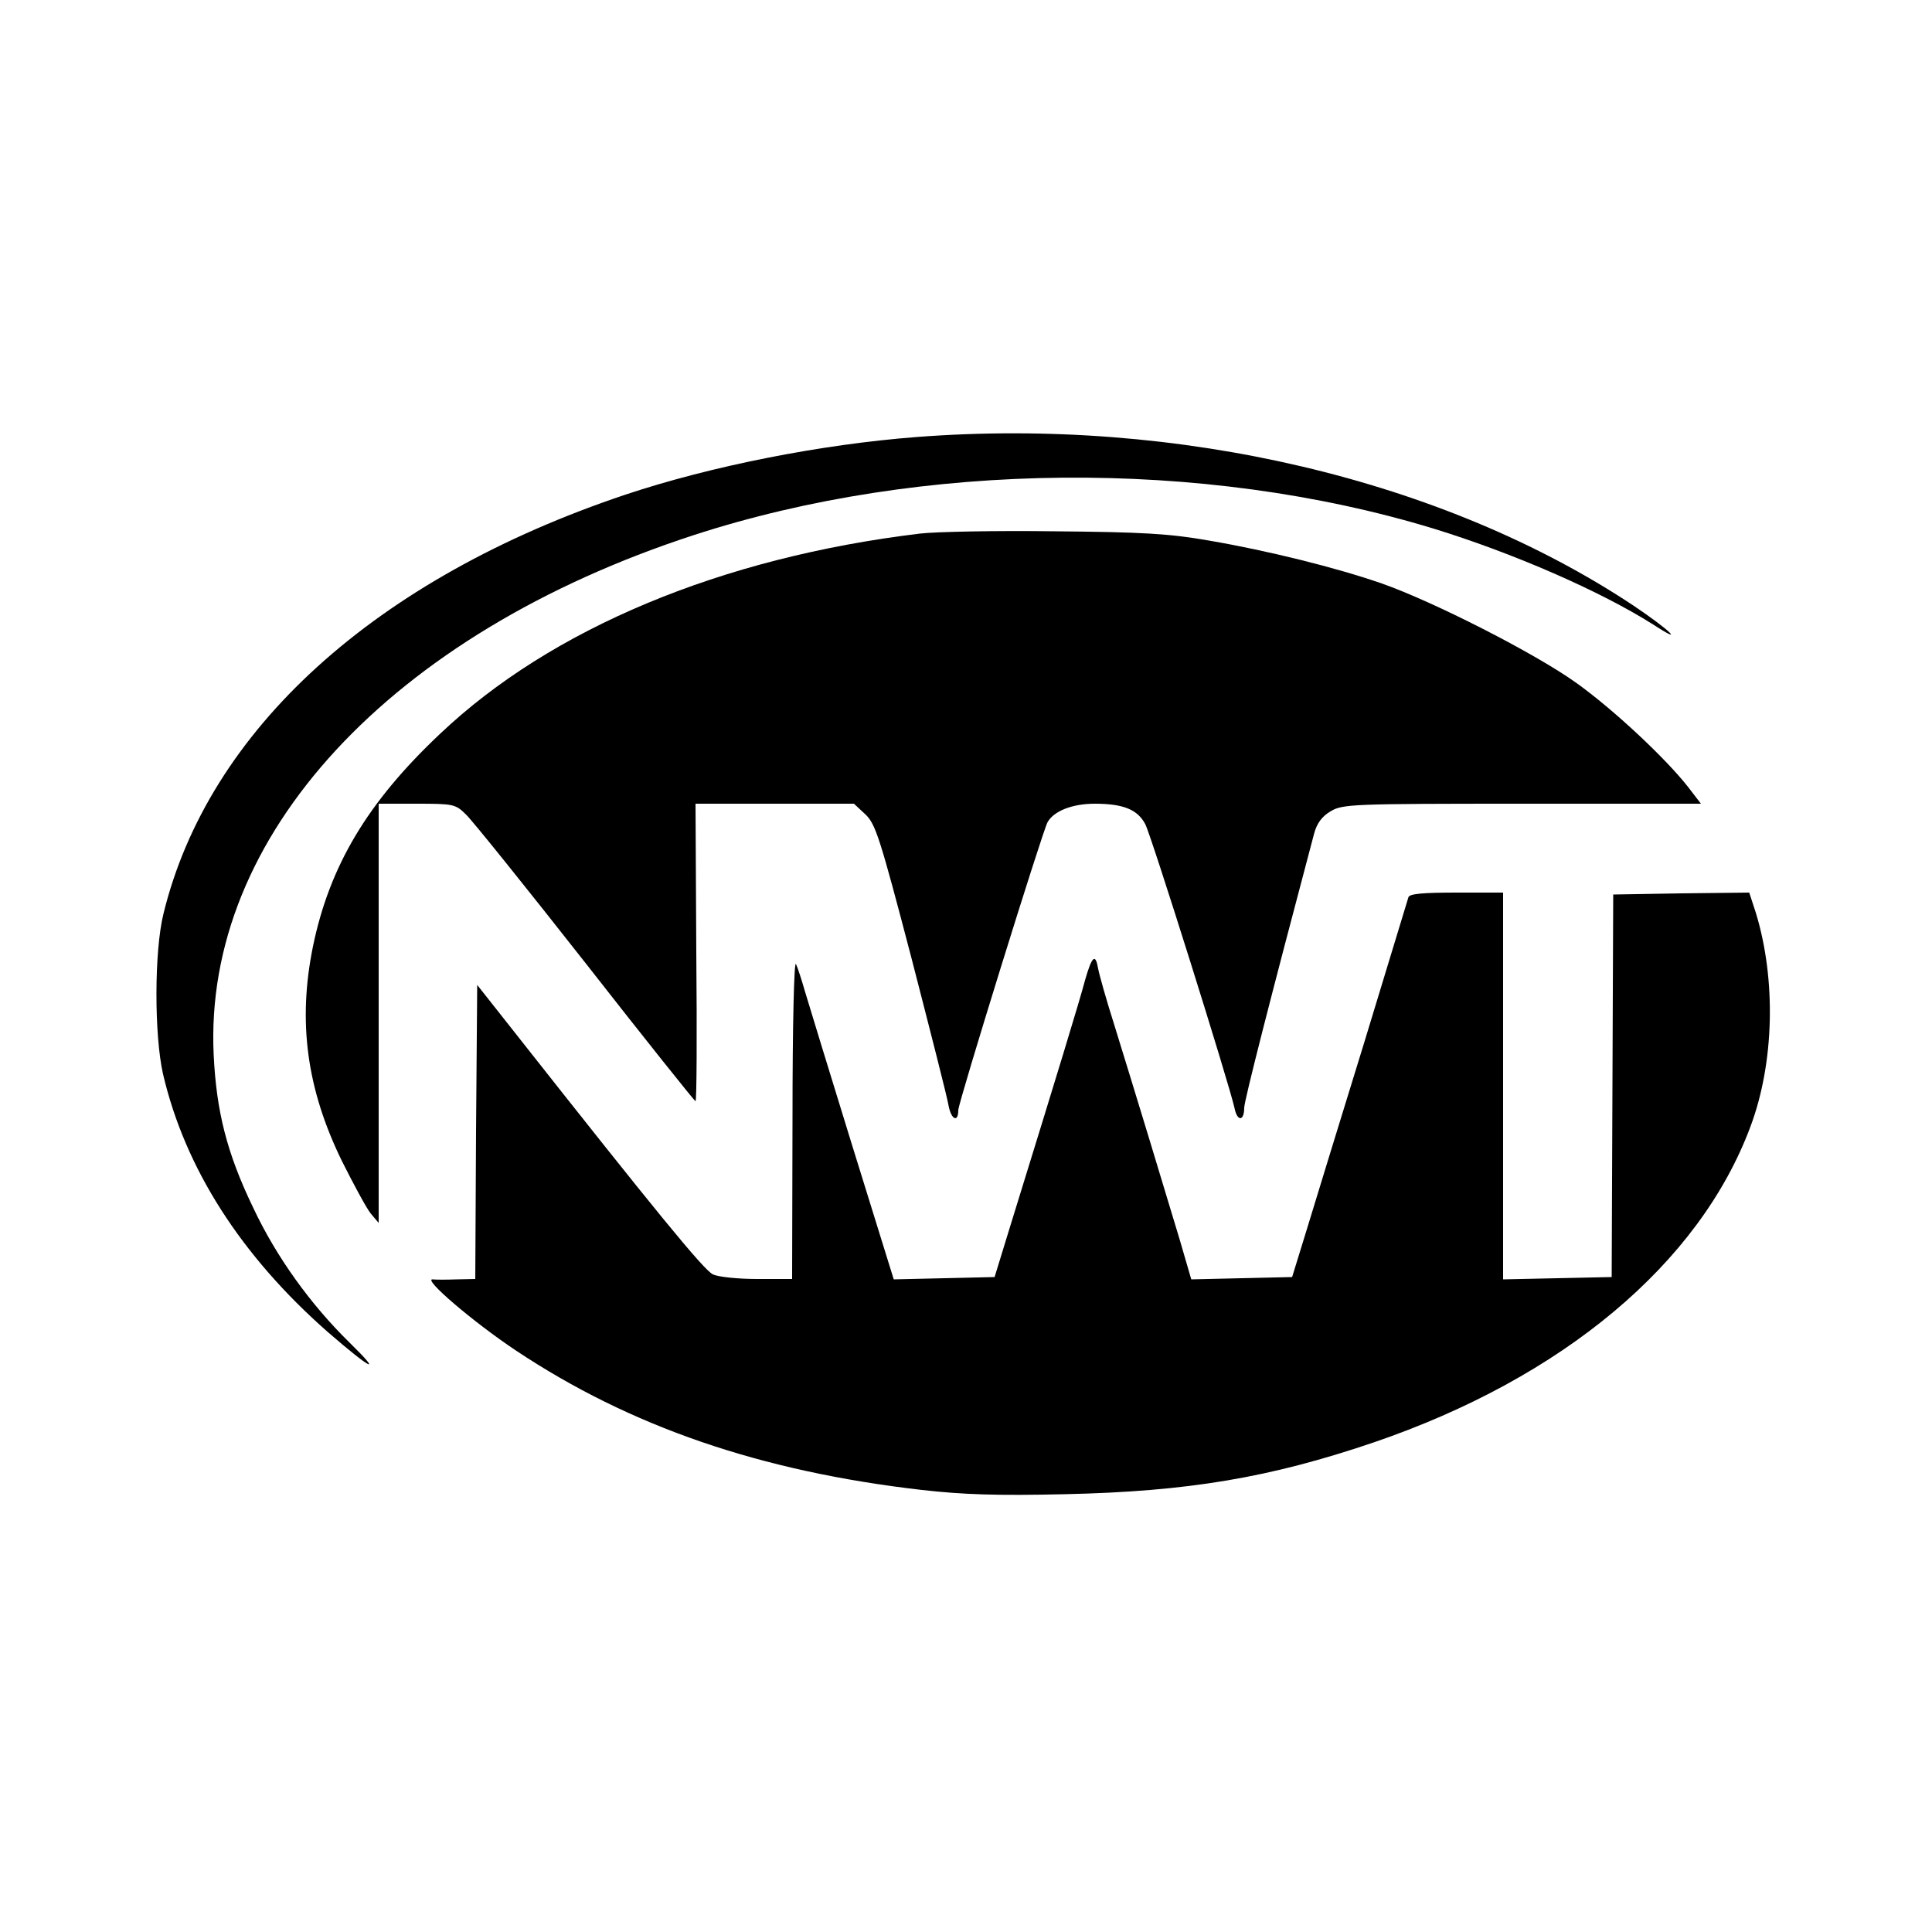 <?xml version="1.0" standalone="no"?>
<!DOCTYPE svg PUBLIC "-//W3C//DTD SVG 20010904//EN"
 "http://www.w3.org/TR/2001/REC-SVG-20010904/DTD/svg10.dtd">
<svg version="1.0" xmlns="http://www.w3.org/2000/svg"
 width="500pt" height="500pt" viewBox="0 0 500 500"
 preserveAspectRatio="xMidYMid meet">
<g transform="translate(0,500) scale(0.1,-0.1)"
fill="#000000" stroke="none">
<path d="M2372 3869 c-247 -19 -531 -75 -753 -149 -648 -217 -1080 -609 -1196
-1085 -24 -97 -24 -314 -1 -415 57 -244 202 -470 426 -667 113 -98 145 -114
56 -27 -100 98 -189 221 -249 349 -68 141 -95 249 -102 395 -27 566 457 1089
1242 1345 590 192 1318 199 1915 17 208 -64 432 -162 568 -248 86 -56 43 -14
-51 49 -491 326 -1178 488 -1855 436z"/>
<path d="M2380 3619 c-514 -62 -954 -246 -1241 -518 -188 -177 -286 -342 -329
-550 -40 -196 -16 -370 75 -556 30 -60 63 -121 74 -135 l21 -25 0 543 0 542
99 0 c94 0 100 -1 127 -28 16 -15 155 -188 309 -384 154 -197 282 -357 285
-358 3 0 4 173 2 385 l-2 385 205 0 205 0 29 -27 c27 -25 38 -60 120 -373 49
-190 93 -362 96 -382 7 -36 25 -44 25 -11 0 19 217 719 231 745 16 29 64 48
122 48 74 0 111 -15 131 -53 16 -31 216 -668 231 -735 7 -35 25 -34 25 1 0 18
68 284 181 710 7 26 20 44 42 57 31 19 54 20 495 20 l464 0 -33 43 c-57 73
-192 200 -290 270 -106 76 -369 210 -503 257 -118 41 -295 85 -447 111 -102
18 -173 22 -399 24 -151 2 -309 -1 -350 -6z"/>
<path d="M3645 2678 c-2 -7 -54 -177 -115 -378 -62 -201 -129 -419 -149 -485
l-37 -120 -131 -3 -130 -3 -30 103 c-35 117 -117 387 -170 558 -20 63 -38 127
-41 143 -7 41 -16 33 -34 -30 -14 -53 -71 -240 -191 -628 l-43 -140 -130 -3
-131 -3 -108 348 c-59 191 -114 371 -122 398 -8 28 -18 59 -23 70 -5 11 -9
-159 -9 -397 l-1 -418 -90 0 c-49 0 -101 5 -115 12 -23 10 -154 171 -505 616
l-105 133 -3 -380 -2 -381 -48 -1 c-26 -1 -54 -1 -62 0 -28 3 104 -110 215
-184 296 -197 633 -313 1051 -361 106 -12 194 -15 369 -11 321 7 532 43 800
134 489 167 843 463 975 817 62 165 67 381 14 554 l-17 52 -176 -2 -176 -3 -2
-495 -2 -495 -141 -3 -140 -3 0 501 0 500 -120 0 c-88 0 -122 -3 -125 -12z"/>
</g>
</svg>
